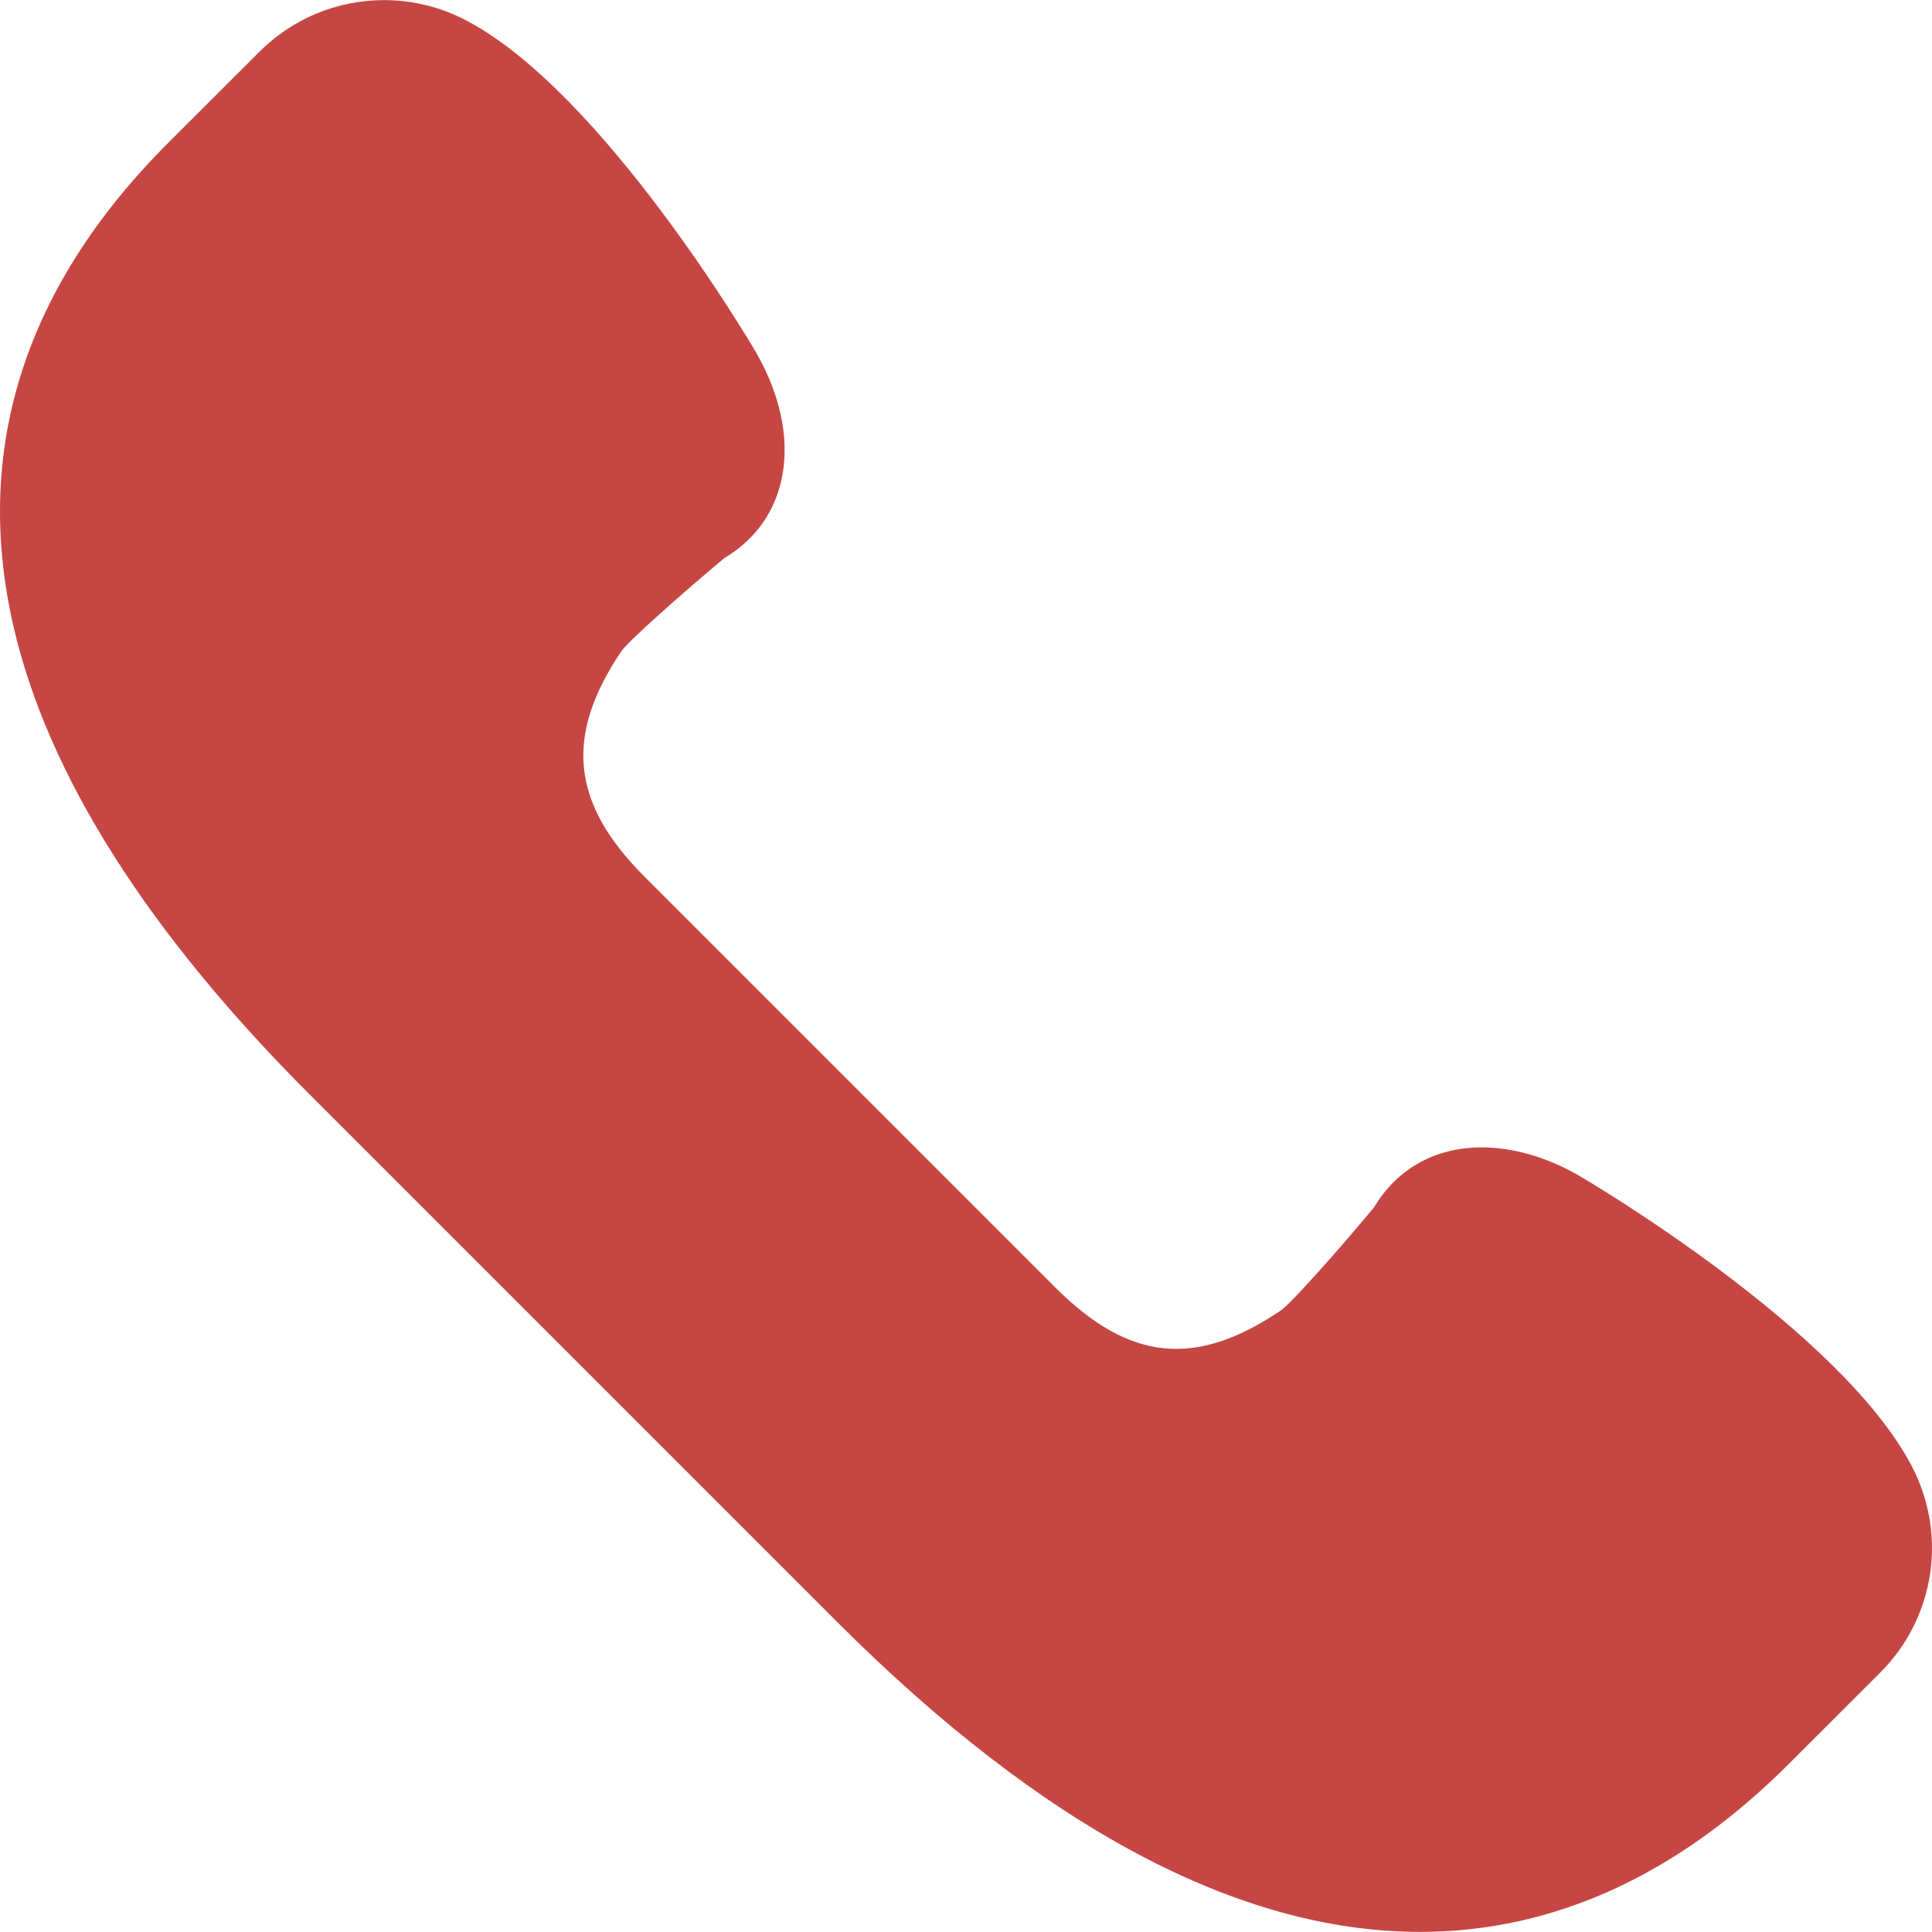 <?xml version="1.0" encoding="UTF-8"?> <svg xmlns="http://www.w3.org/2000/svg" width="18" height="18" viewBox="0 0 18 18" fill="none"> <g clip-path="url(#clip0_397_553)"> <path d="M17.807 13.651C17.137 12.384 14.81 11.011 14.708 10.951C14.409 10.78 14.097 10.69 13.805 10.69C13.371 10.69 13.015 10.889 12.8 11.251C12.46 11.658 12.038 12.134 11.935 12.208C11.142 12.745 10.522 12.684 9.835 11.998L6.002 8.165C5.32 7.482 5.257 6.854 5.791 6.065C5.866 5.962 6.342 5.54 6.749 5.199C7.009 5.045 7.187 4.815 7.265 4.533C7.369 4.159 7.292 3.718 7.047 3.288C6.99 3.19 5.615 0.862 4.349 0.193C4.113 0.068 3.847 0.001 3.58 0.001C3.14 0.001 2.726 0.173 2.415 0.484L1.568 1.33C0.229 2.669 -0.256 4.187 0.127 5.842C0.446 7.221 1.375 8.688 2.89 10.202L7.797 15.109C9.715 17.027 11.543 17.999 13.23 17.999C13.23 17.999 13.23 17.999 13.231 17.999C14.472 17.999 15.629 17.472 16.669 16.431L17.516 15.585C18.03 15.071 18.147 14.293 17.807 13.651Z" fill="#C64644"></path> </g> <defs> <clipPath id="clip0_397_553"> <rect width="18" height="18" fill="white"></rect> </clipPath> </defs> </svg> 